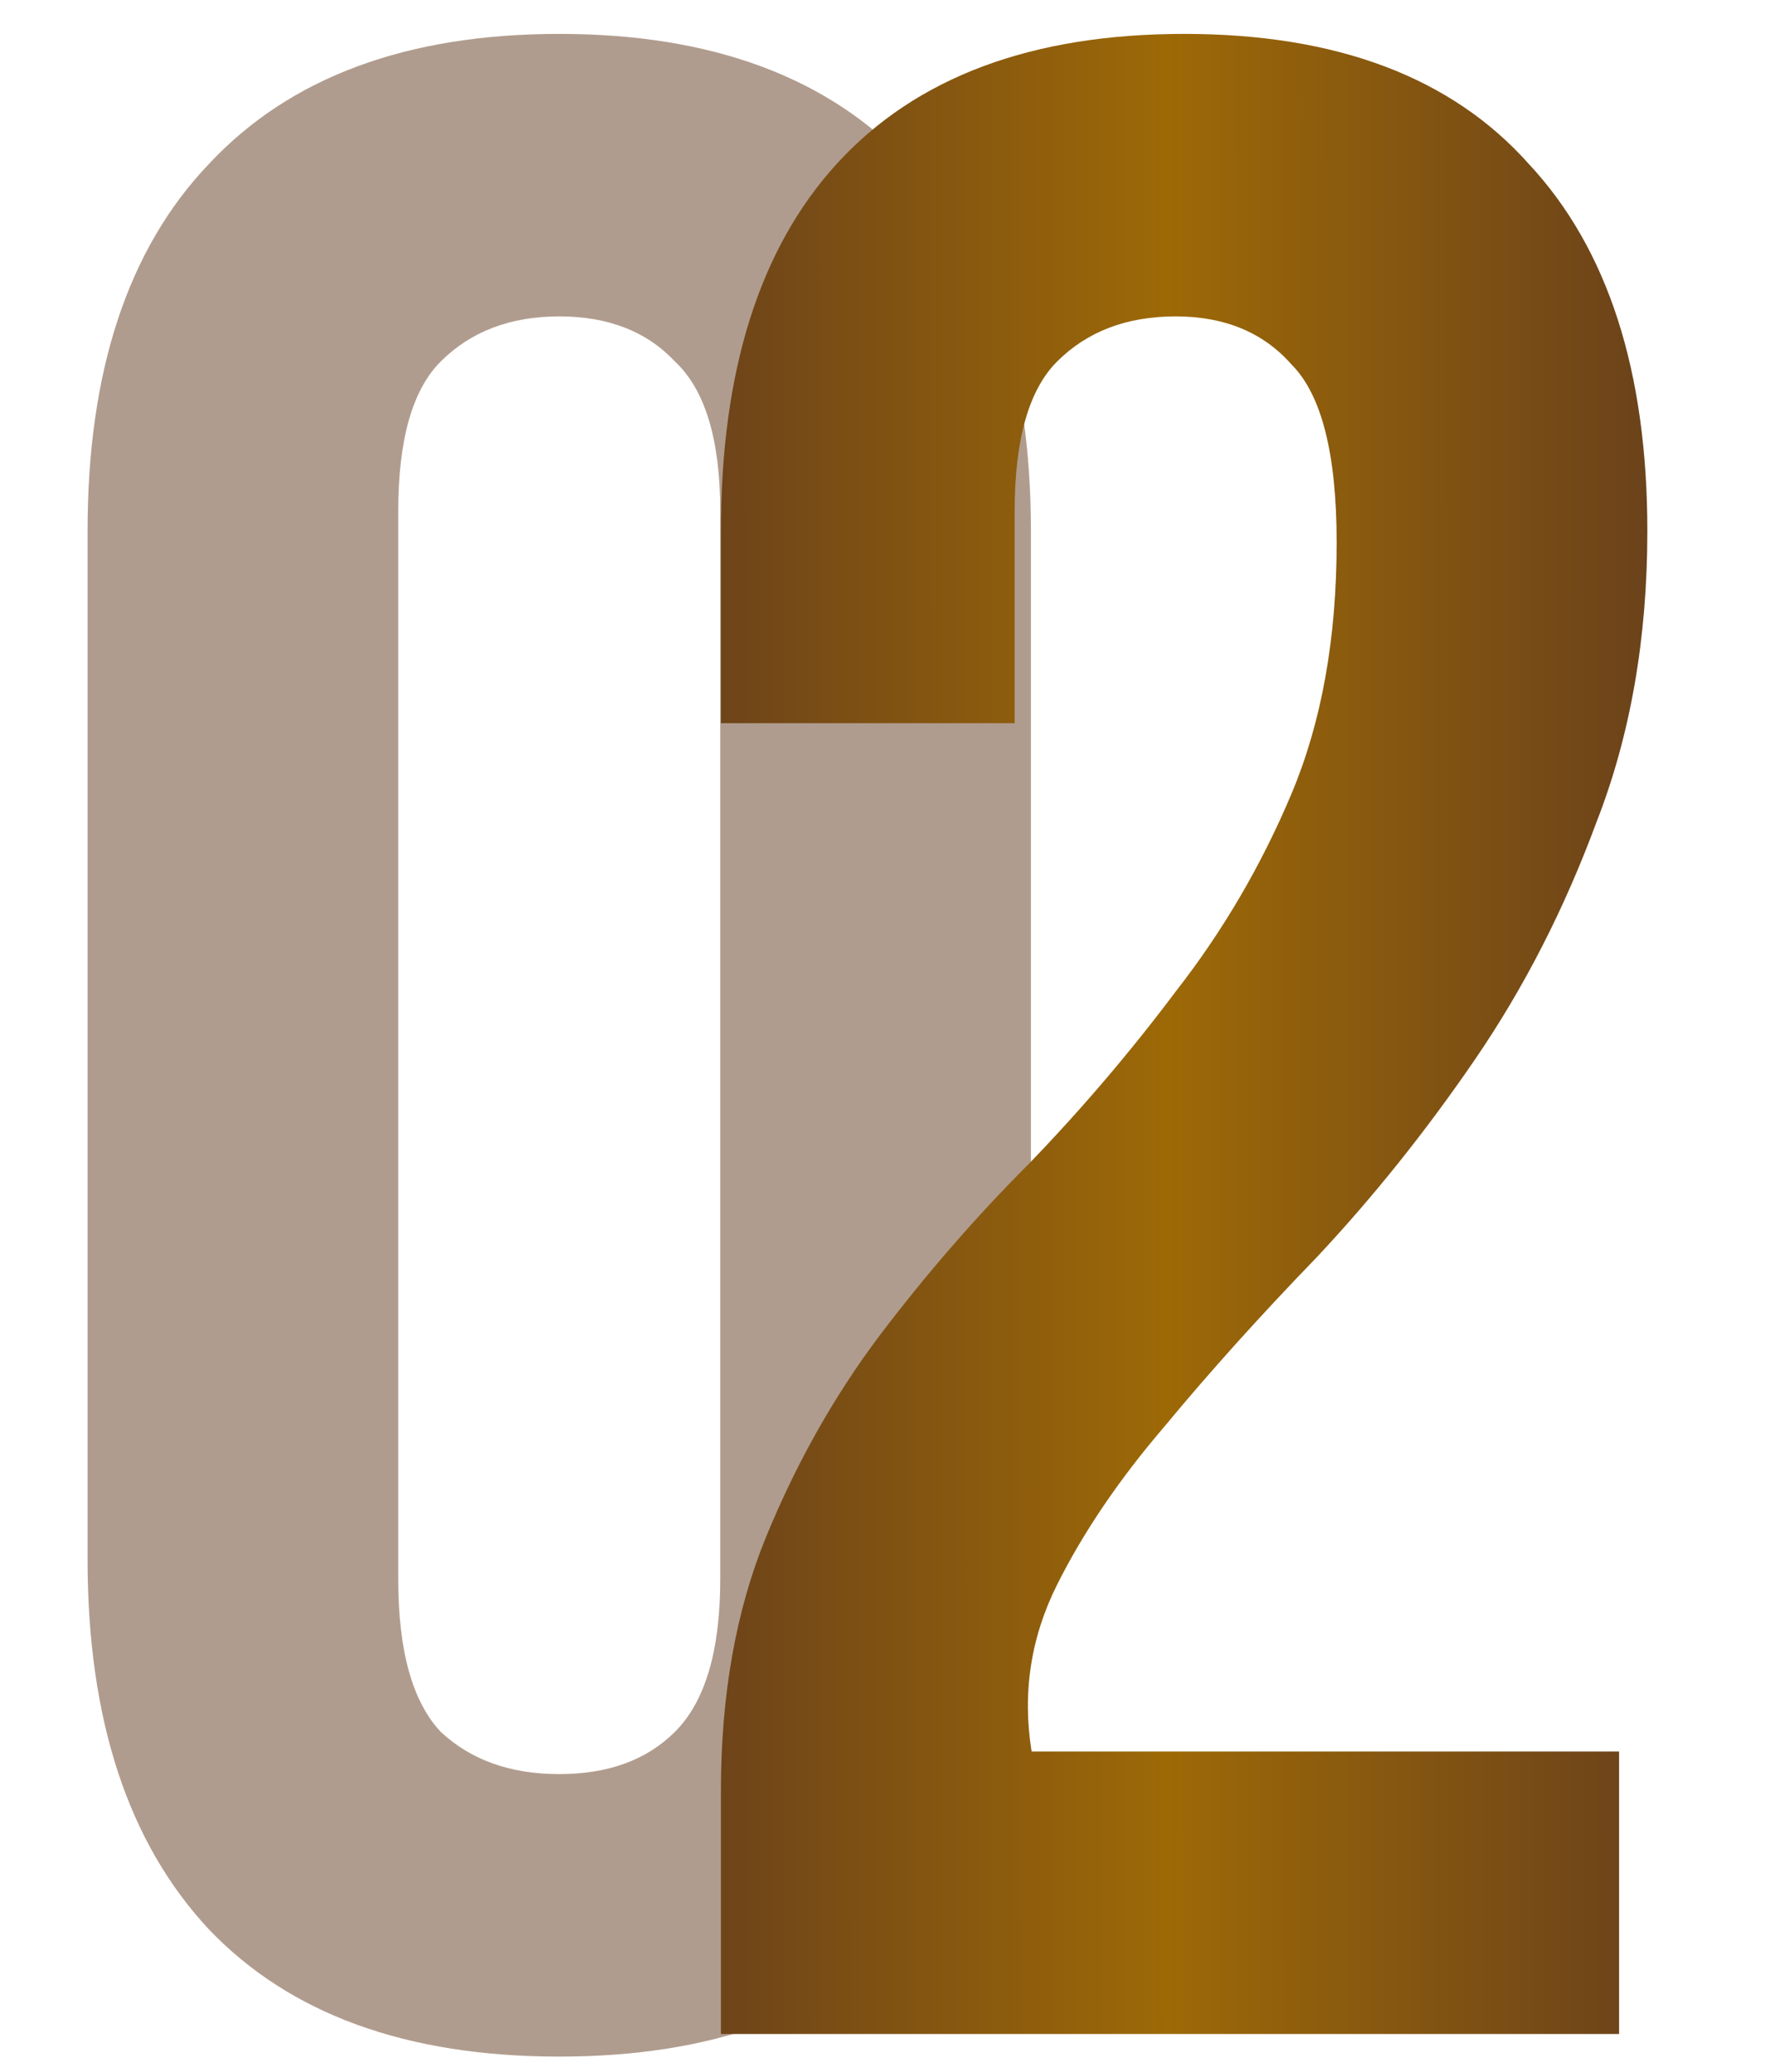 <?xml version="1.0" encoding="UTF-8"?> <svg xmlns="http://www.w3.org/2000/svg" width="47" height="55" viewBox="0 0 47 55" fill="none"><path d="M10.575 41.925C10.575 43.825 10.95 45.175 11.7 45.975C12.5 46.725 13.55 47.1 14.85 47.1C16.15 47.1 17.175 46.725 17.925 45.975C18.725 45.175 19.125 43.825 19.125 41.925V13.575C19.125 11.675 18.725 10.35 17.925 9.6C17.175 8.8 16.15 8.4 14.85 8.4C13.55 8.4 12.5 8.8 11.7 9.6C10.95 10.35 10.575 11.675 10.575 13.575V41.925ZM2.325 14.1C2.325 9.85 3.4 6.6 5.55 4.35C7.7 2.05 10.8 0.9 14.85 0.9C18.9 0.9 22 2.05 24.15 4.35C26.3 6.6 27.375 9.85 27.375 14.1V41.4C27.375 45.65 26.3 48.925 24.15 51.225C22 53.475 18.9 54.6 14.85 54.6C10.8 54.6 7.7 53.475 5.55 51.225C3.4 48.925 2.325 45.65 2.325 41.4V14.1Z" fill="#623B1E" fill-opacity="0.5"></path><path d="M35.493 14.4C35.493 12.05 35.093 10.475 34.293 9.675C33.543 8.825 32.518 8.4 31.218 8.4C29.918 8.4 28.868 8.8 28.068 9.6C27.318 10.35 26.943 11.675 26.943 13.575V19.2H19.143V14.1C19.143 9.85 20.168 6.6 22.218 4.35C24.318 2.05 27.393 0.9 31.443 0.9C35.493 0.9 38.543 2.05 40.593 4.35C42.693 6.6 43.743 9.85 43.743 14.1C43.743 16.95 43.293 19.525 42.393 21.825C41.543 24.125 40.468 26.225 39.168 28.125C37.868 30.025 36.468 31.775 34.968 33.375C33.468 34.925 32.118 36.425 30.918 37.875C29.718 39.275 28.768 40.675 28.068 42.075C27.368 43.475 27.143 44.95 27.393 46.5H42.993V54H19.143V47.55C19.143 45 19.543 42.75 20.343 40.8C21.143 38.85 22.143 37.075 23.343 35.475C24.593 33.825 25.918 32.3 27.318 30.9C28.718 29.45 30.018 27.925 31.218 26.325C32.468 24.725 33.493 22.975 34.293 21.075C35.093 19.175 35.493 16.95 35.493 14.4Z" fill="url(#paint0_linear_21_36)"></path><defs><linearGradient id="paint0_linear_21_36" x1="16.143" y1="27.5" x2="46.143" y2="27.489" gradientUnits="userSpaceOnUse"><stop stop-color="#623B1E"></stop><stop offset="0.495" stop-color="#9D6907"></stop><stop offset="1" stop-color="#623B1E"></stop></linearGradient></defs></svg> 